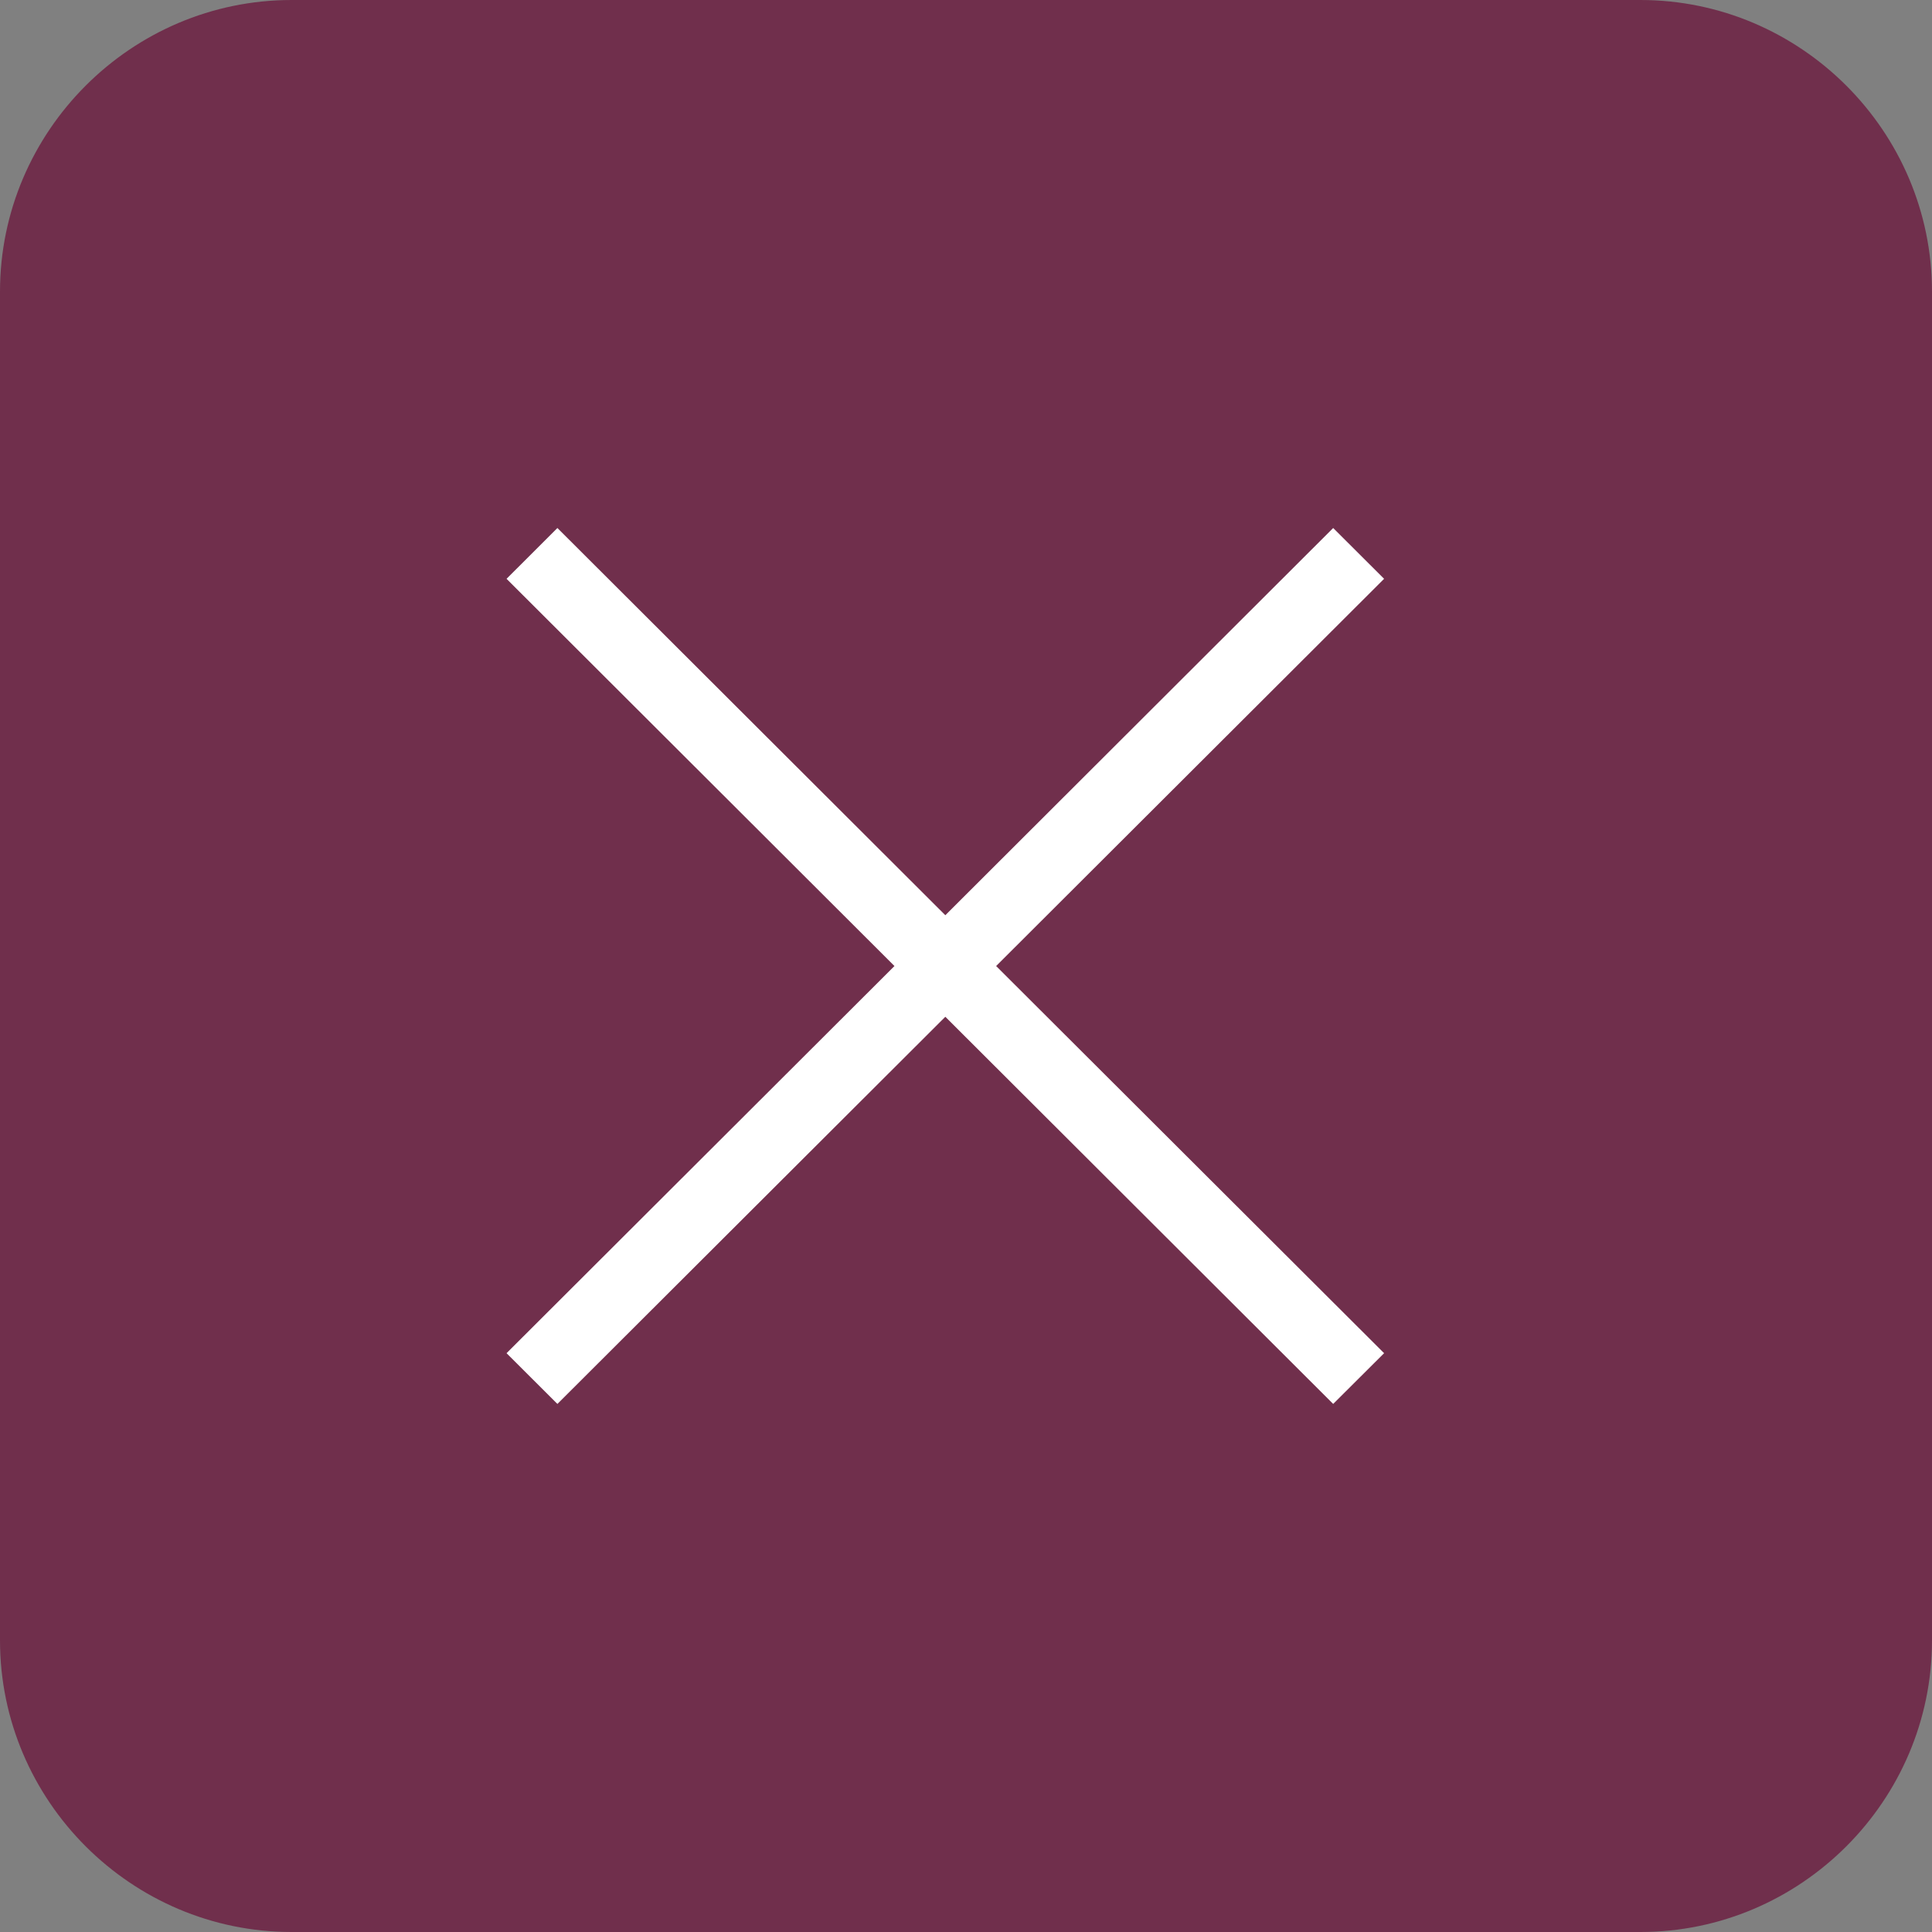 <?xml version="1.0" encoding="utf-8"?>
<!-- Generator: Adobe Illustrator 16.0.0, SVG Export Plug-In . SVG Version: 6.00 Build 0)  -->
<!DOCTYPE svg PUBLIC "-//W3C//DTD SVG 1.1//EN" "http://www.w3.org/Graphics/SVG/1.1/DTD/svg11.dtd">
<svg version="1.1" id="Vrstva_1" xmlns="http://www.w3.org/2000/svg" xmlns:xlink="http://www.w3.org/1999/xlink" x="0px" y="0px"
	 width="33.125px" height="33.125px" viewBox="0 0 33.125 33.125" enable-background="new 0 0 33.125 33.125" xml:space="preserve">
<rect x="0" y="0" width="33.125" height="33.125" fill="#808080" stroke="none"/>
<g>
	<path fill="#702F4C" d="M33.125,28.125c0,2.75-2.25,5-5,5H5c-2.75,0-5-2.25-5-5V5c0-2.75,2.25-5,5-5h23.125c2.75,0,5,2.25,5,5
		V28.125z"/>
</g>
<g>
	<g id="cross">
		<g>
			<polygon fill="#FFFFFF" points="23.731,9.924 22.858,9.053 16.208,15.692 9.557,9.053 8.685,9.924 15.336,16.563 8.685,23.201 
				9.557,24.071 16.208,17.433 22.858,24.071 23.731,23.201 17.079,16.563 			"/>
		</g>
	</g>
</g>
</svg>
